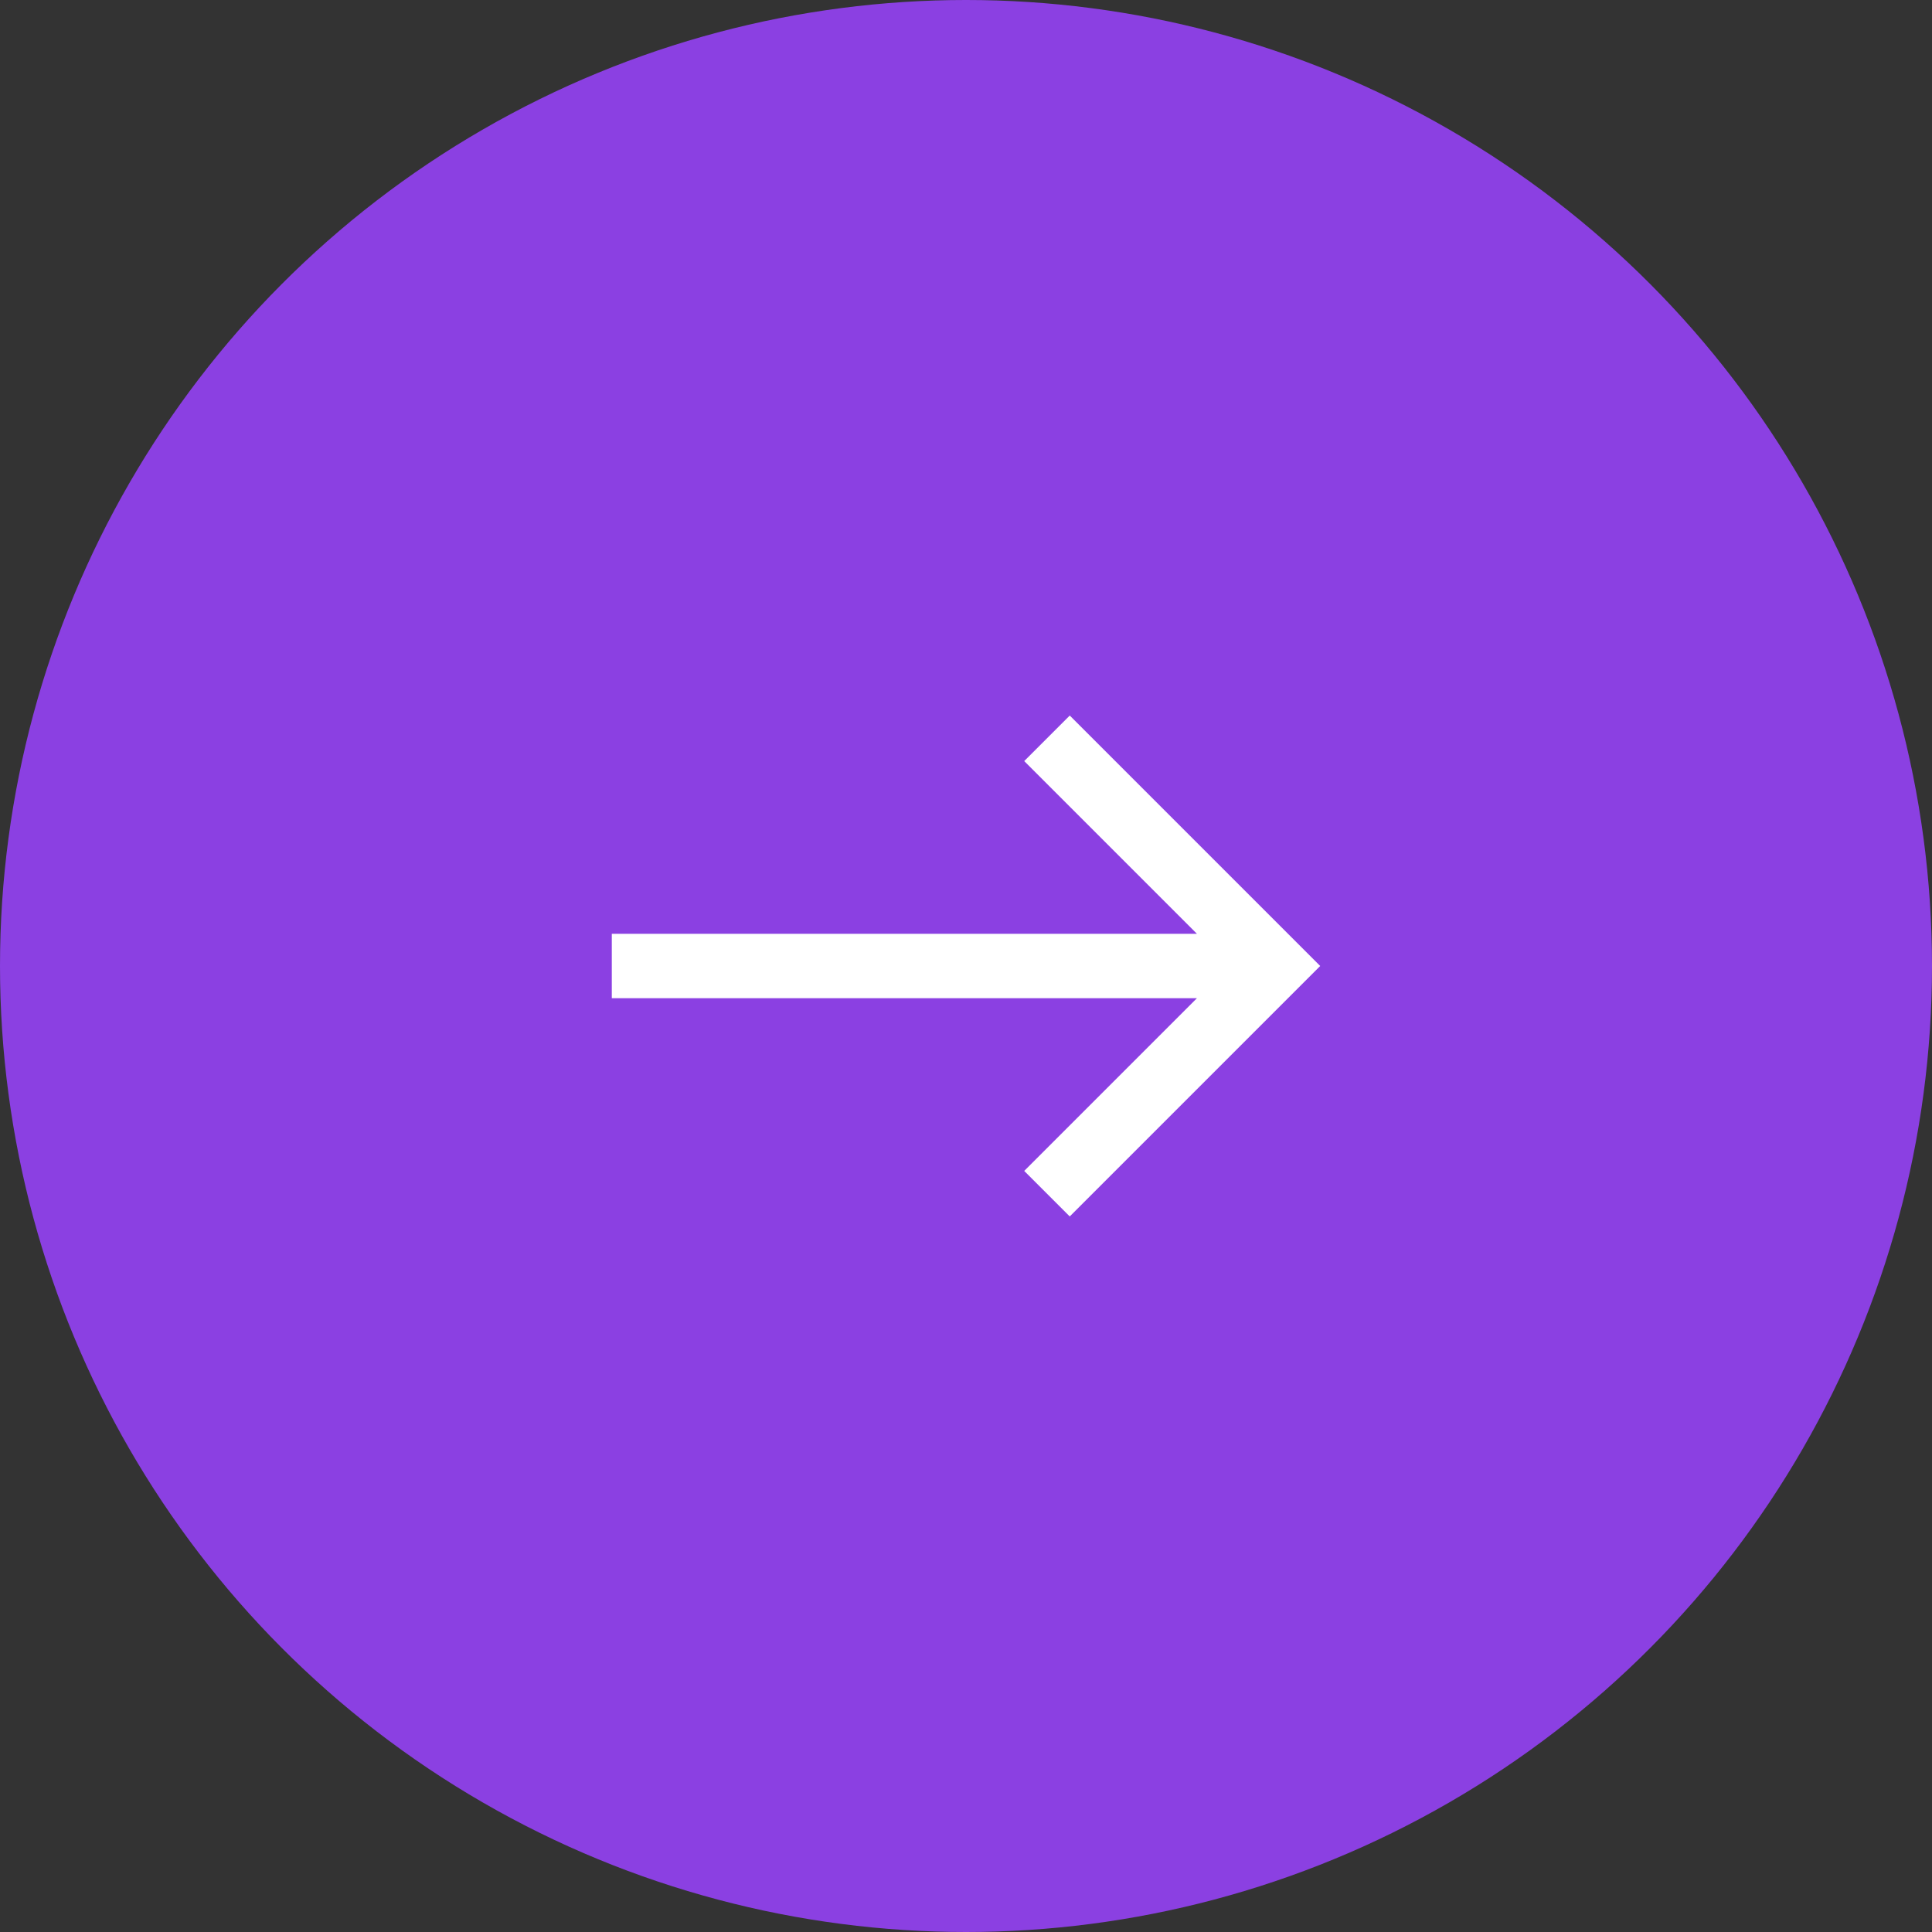 <svg width="60" height="60" viewBox="0 0 60 60" fill="none" xmlns="http://www.w3.org/2000/svg">
<rect x="0" y="0" width="60" height="60" fill="#333333" stroke="none"/>
<circle cx="30" cy="30" r="30" fill="#8B40E2"/>
<path d="M37.172 29H19V31H37.172L31.808 36.364L33.222 37.778L41 30L33.222 22.222L31.808 23.636L37.172 29Z" fill="white"/>
</svg>
